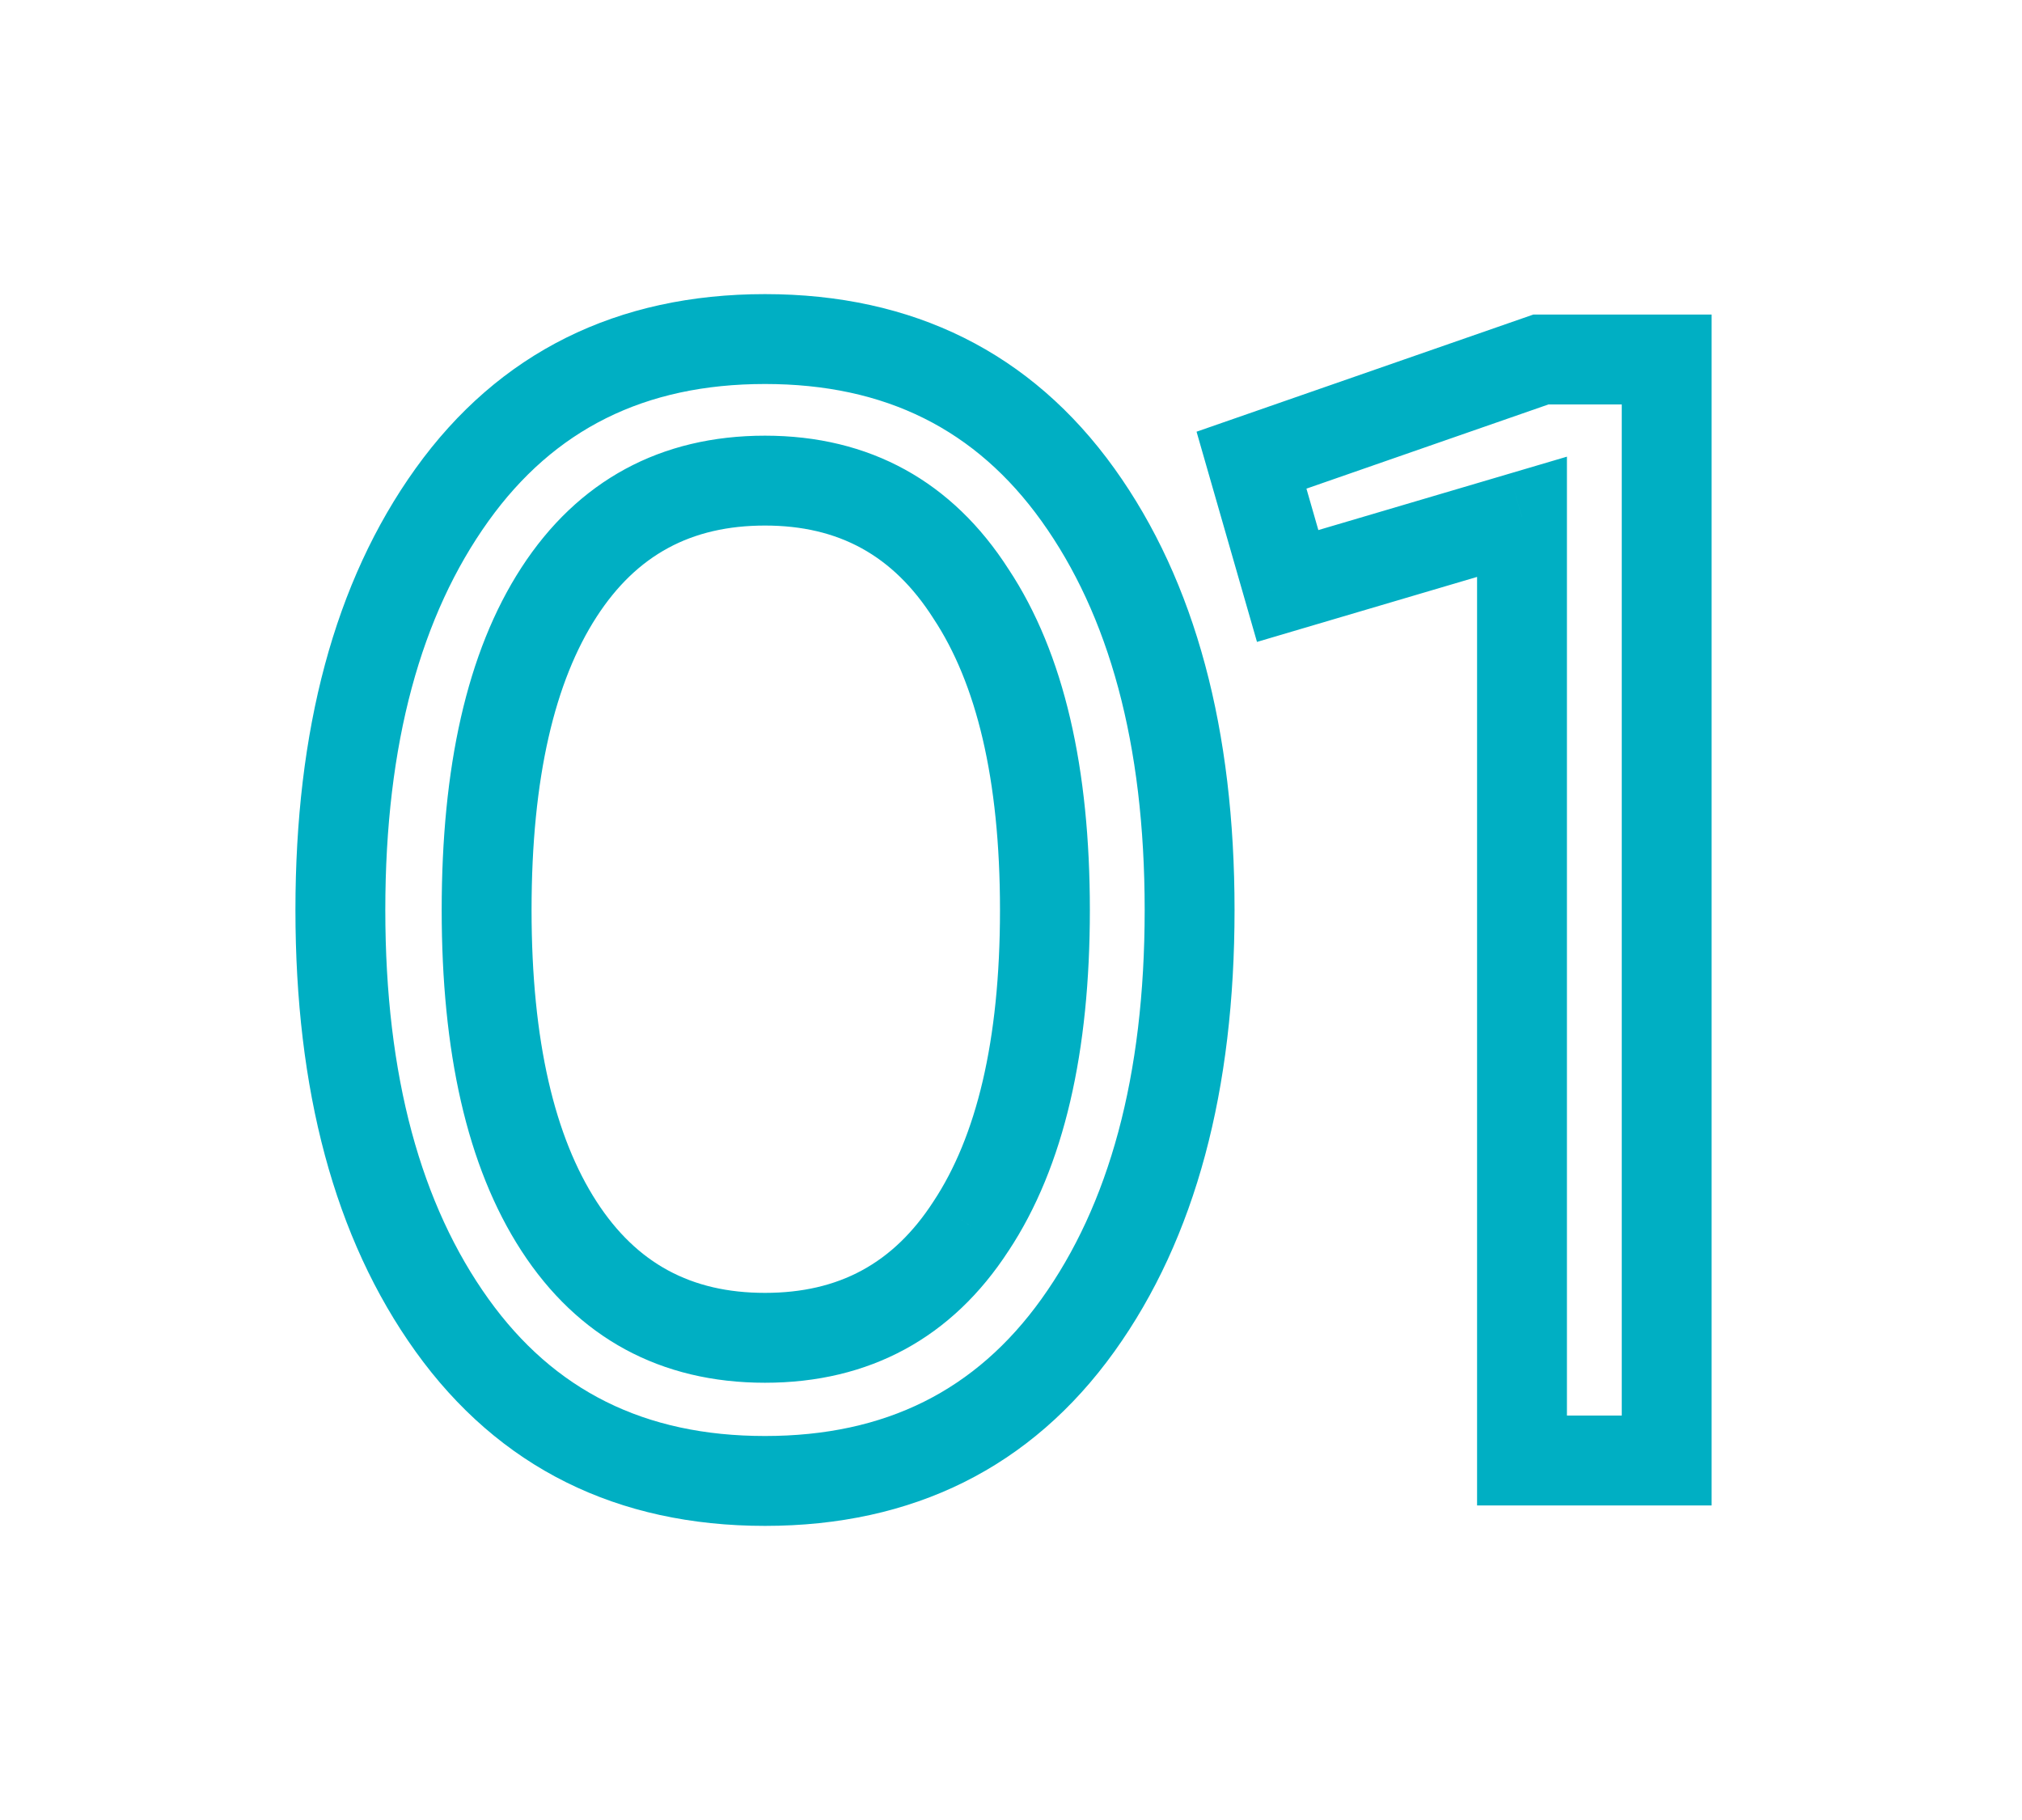 <?xml version="1.0" encoding="UTF-8"?> <svg xmlns="http://www.w3.org/2000/svg" width="90" height="81" viewBox="0 0 90 81" fill="none"> <g filter="url(#filter0_dd_36_1273)"> <path d="M47.98 58.98L46.355 57.814L47.98 58.98ZM20.12 58.98L21.745 57.814L20.12 58.98ZM20.12 22.02L21.745 23.186V23.186L20.12 22.02ZM47.98 22.02L46.355 23.186V23.186L47.98 22.02ZM24.88 54.57L26.558 53.483L24.88 54.57ZM43.22 54.57L41.552 53.466L41.547 53.474L41.541 53.483L43.22 54.57ZM43.22 26.43L41.535 27.507L41.543 27.52L41.552 27.534L43.22 26.43ZM24.88 26.36L23.201 25.273L24.88 26.36ZM46.355 57.814C43.439 61.88 39.417 63.91 34.05 63.91V67.91C40.629 67.91 45.894 65.32 49.605 60.146L46.355 57.814ZM34.05 63.91C28.683 63.91 24.661 61.88 21.745 57.814L18.495 60.146C22.206 65.32 27.471 67.91 34.05 67.91V63.91ZM21.745 57.814C18.749 53.636 17.15 47.927 17.15 40.5H13.15C13.15 48.473 14.865 55.084 18.495 60.146L21.745 57.814ZM17.15 40.5C17.15 33.073 18.749 27.364 21.745 23.186L18.495 20.854C14.865 25.916 13.15 32.527 13.15 40.5H17.15ZM21.745 23.186C24.661 19.12 28.683 17.09 34.05 17.09V13.09C27.471 13.09 22.206 15.68 18.495 20.854L21.745 23.186ZM34.05 17.09C39.417 17.09 43.439 19.12 46.355 23.186L49.605 20.854C45.894 15.68 40.629 13.09 34.05 13.09V17.09ZM46.355 23.186C49.351 27.364 50.95 33.073 50.95 40.5H54.95C54.95 32.527 53.235 25.916 49.605 20.854L46.355 23.186ZM50.95 40.5C50.95 47.927 49.351 53.636 46.355 57.814L49.605 60.146C53.235 55.084 54.95 48.473 54.95 40.5H50.95ZM23.201 55.657C25.719 59.543 29.409 61.54 34.05 61.54V57.54C30.757 57.54 28.334 56.224 26.558 53.483L23.201 55.657ZM34.05 61.54C38.691 61.54 42.381 59.543 44.898 55.657L41.541 53.483C39.766 56.224 37.343 57.54 34.05 57.54V61.54ZM44.888 55.674C47.384 51.903 48.51 46.767 48.51 40.5H44.51C44.51 46.367 43.443 50.61 41.552 53.466L44.888 55.674ZM48.51 40.5C48.51 34.233 47.384 29.097 44.888 25.326L41.552 27.534C43.443 30.39 44.51 34.633 44.51 40.5H48.51ZM44.905 25.353C42.394 21.422 38.703 19.39 34.05 19.39V23.39C37.33 23.39 39.753 24.718 41.535 27.507L44.905 25.353ZM34.05 19.39C29.409 19.39 25.719 21.387 23.201 25.273L26.558 27.448C28.334 24.706 30.757 23.39 34.05 23.39V19.39ZM23.201 25.273C20.759 29.042 19.66 34.196 19.66 40.5H23.66C23.66 34.577 24.707 30.305 26.558 27.448L23.201 25.273ZM19.66 40.5C19.66 46.761 20.761 51.89 23.201 55.657L26.558 53.483C24.706 50.623 23.66 46.373 23.66 40.5H19.66ZM68.585 16V14H68.247L67.928 14.111L68.585 16ZM74.185 16H76.185V14H74.185V16ZM74.185 65V67H76.185V65H74.185ZM67.745 65H65.745V67H67.745V65ZM67.745 23H69.745V20.324L67.178 21.082L67.745 23ZM57.315 26.08L55.392 26.633L55.949 28.569L57.881 27.998L57.315 26.08ZM55.705 20.48L55.048 18.591L53.259 19.213L53.782 21.033L55.705 20.48ZM68.585 18H74.185V14H68.585V18ZM72.185 16V65H76.185V16H72.185ZM74.185 63H67.745V67H74.185V63ZM69.745 65V23H65.745V65H69.745ZM67.178 21.082L56.748 24.162L57.881 27.998L68.311 24.918L67.178 21.082ZM59.237 25.527L57.627 19.927L53.782 21.033L55.392 26.633L59.237 25.527ZM56.362 22.369L69.242 17.889L67.928 14.111L55.048 18.591L56.362 22.369Z" fill="#00AFC3"></path> </g> <defs> <filter id="filter0_dd_36_1273" x="0.15" y="0.09" width="89.034" height="80.82" filterUnits="userSpaceOnUse" color-interpolation-filters="sRGB"> <feFlood flood-opacity="0" result="BackgroundImageFix"></feFlood> <feColorMatrix in="SourceAlpha" type="matrix" values="0 0 0 0 0 0 0 0 0 0 0 0 0 0 0 0 0 0 127 0" result="hardAlpha"></feColorMatrix> <feOffset dx="5" dy="5"></feOffset> <feGaussianBlur stdDeviation="5"></feGaussianBlur> <feComposite in2="hardAlpha" operator="out"></feComposite> <feColorMatrix type="matrix" values="0 0 0 0 0 0 0 0 0 0 0 0 0 0 0 0 0 0 0.1 0"></feColorMatrix> <feBlend mode="normal" in2="BackgroundImageFix" result="effect1_dropShadow_36_1273"></feBlend> <feColorMatrix in="SourceAlpha" type="matrix" values="0 0 0 0 0 0 0 0 0 0 0 0 0 0 0 0 0 0 127 0" result="hardAlpha"></feColorMatrix> <feOffset dx="-5" dy="-5"></feOffset> <feGaussianBlur stdDeviation="5"></feGaussianBlur> <feComposite in2="hardAlpha" operator="out"></feComposite> <feColorMatrix type="matrix" values="0 0 0 0 0.946 0 0 0 0 0.946 0 0 0 0 0.946 0 0 0 0.5 0"></feColorMatrix> <feBlend mode="normal" in2="effect1_dropShadow_36_1273" result="effect2_dropShadow_36_1273"></feBlend> <feBlend mode="normal" in="SourceGraphic" in2="effect2_dropShadow_36_1273" result="shape"></feBlend> </filter> </defs> </svg> 